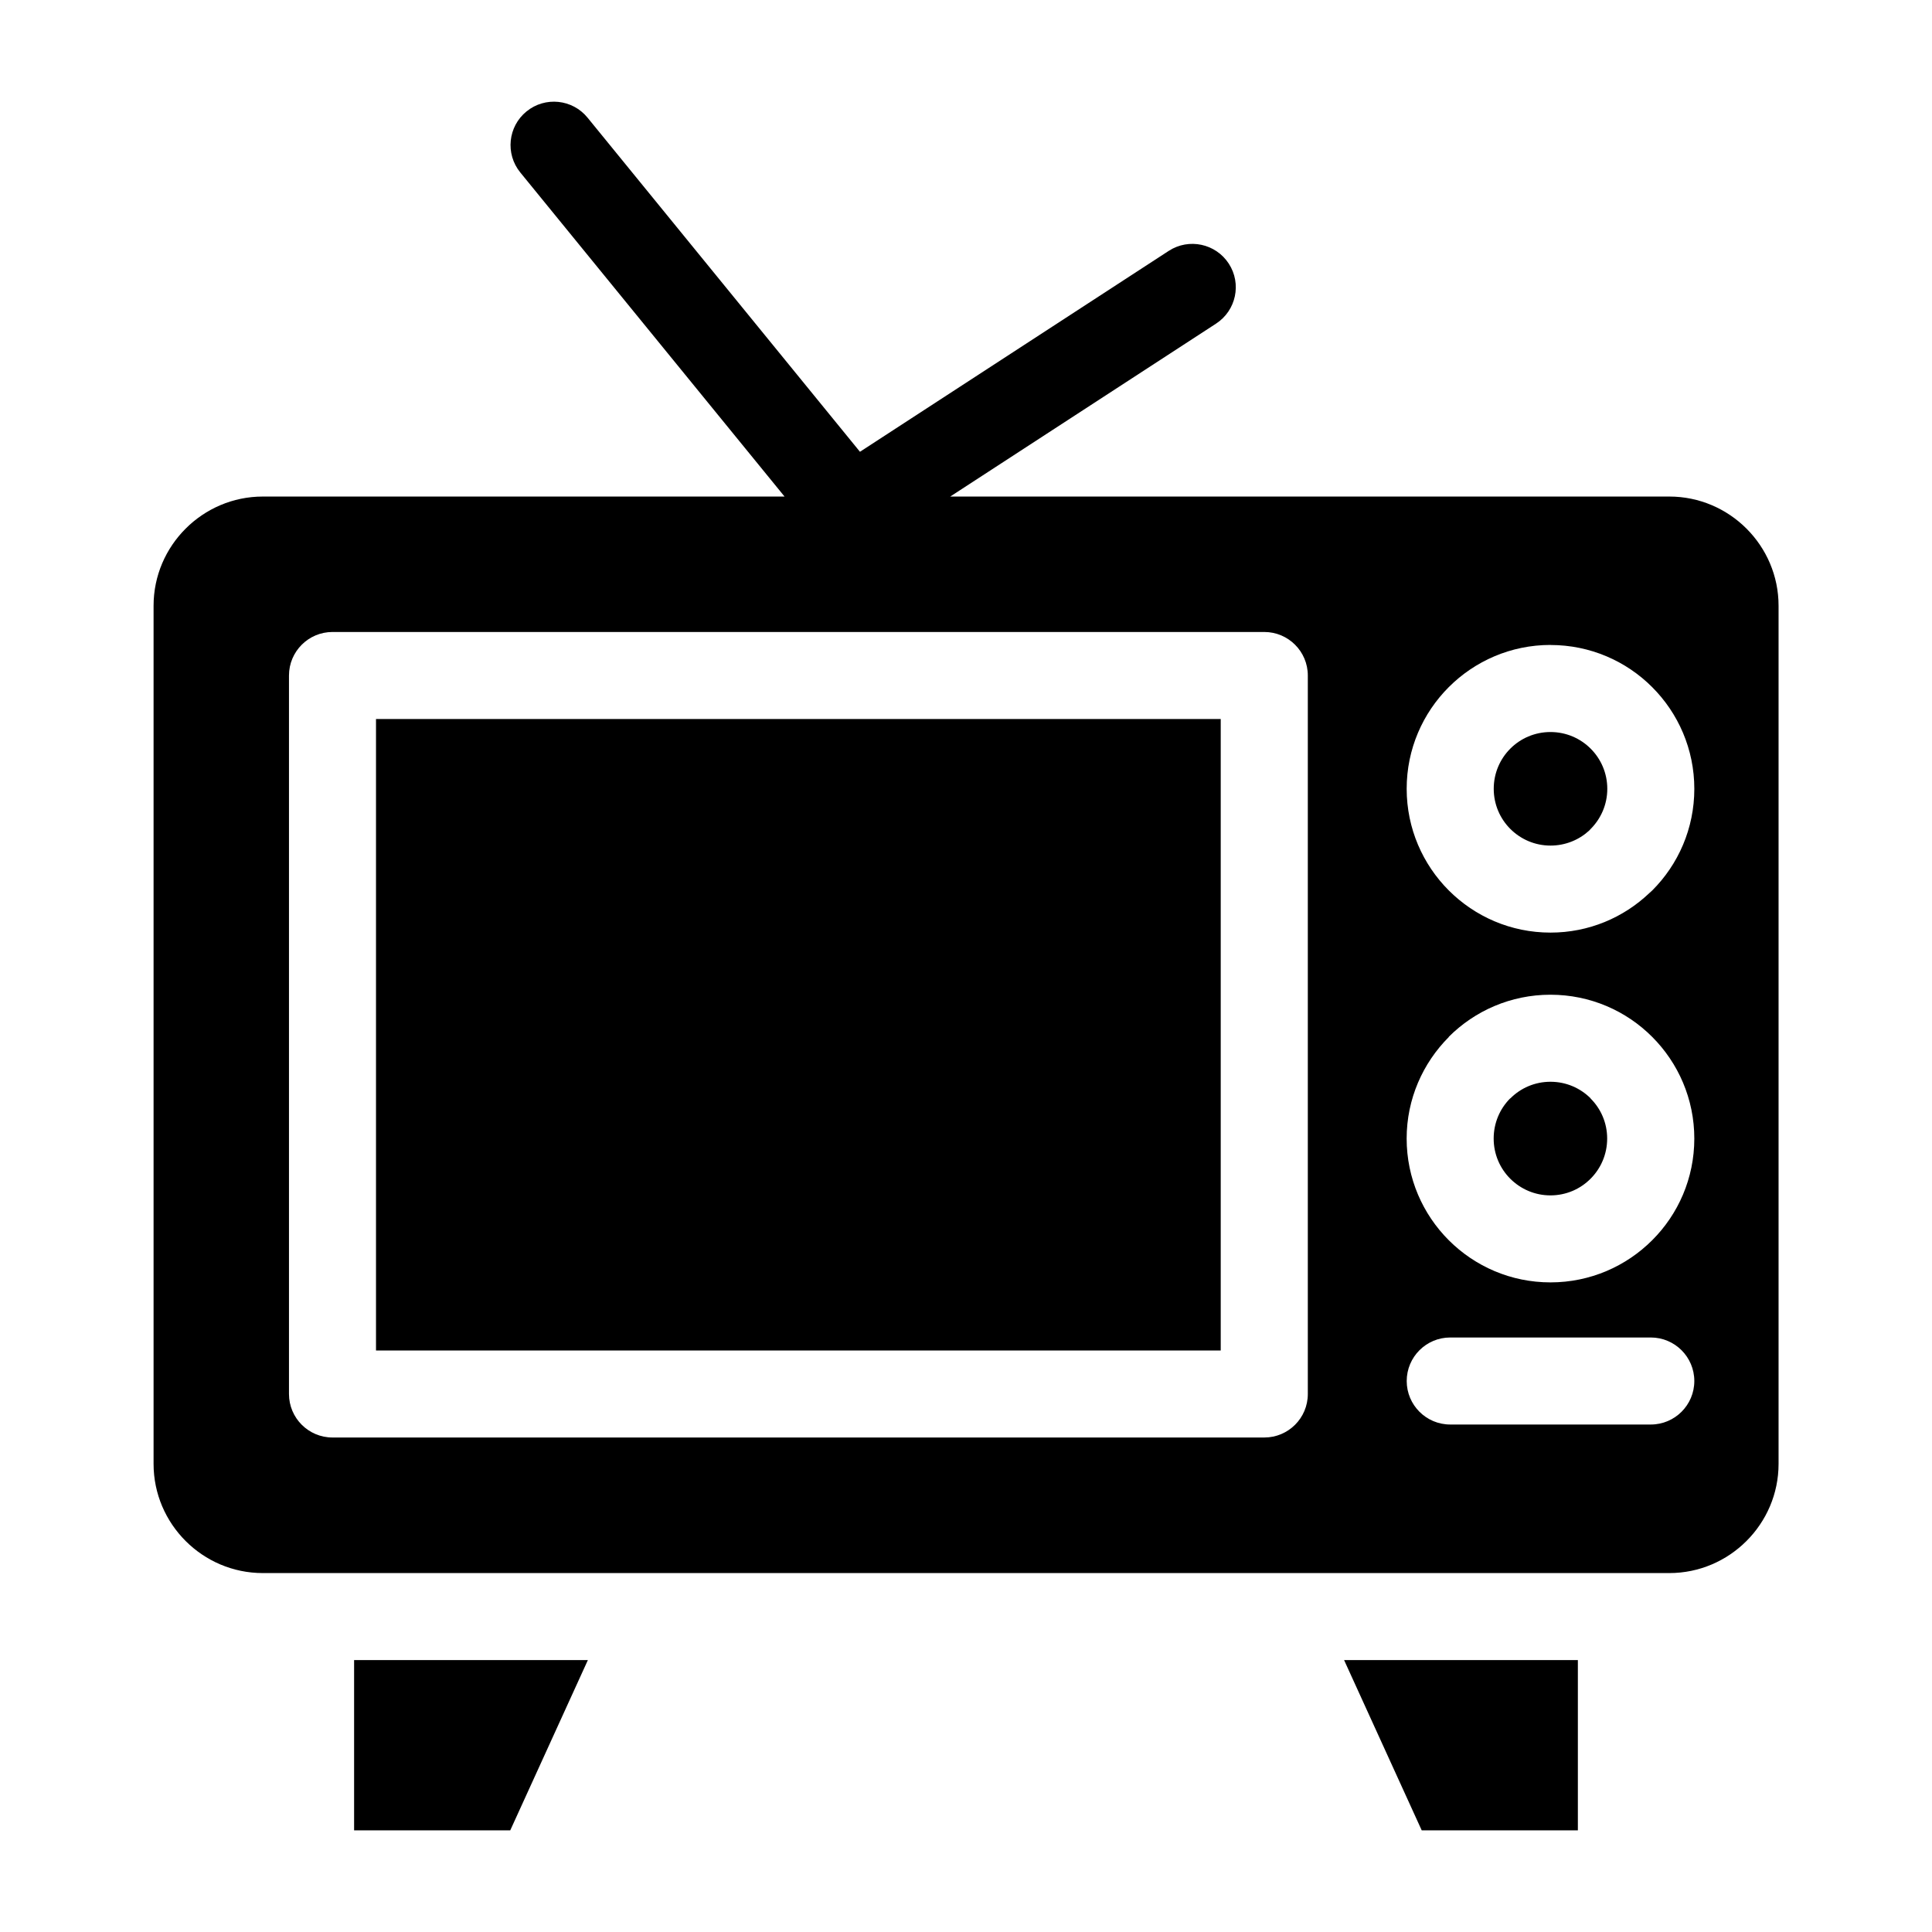 <?xml version="1.0" encoding="UTF-8"?>
<!-- Uploaded to: ICON Repo, www.svgrepo.com, Generator: ICON Repo Mixer Tools -->
<svg fill="#000000" width="800px" height="800px" version="1.1" viewBox="144 144 512 512" xmlns="http://www.w3.org/2000/svg">
 <path d="m586.38 275.59h-190.56l70.449-45.828c5.32-3.461 6.832-10.582 3.371-15.898-3.461-5.32-10.582-6.832-15.898-3.387l-81.844 53.25-72.188-88.539c-4.004-4.926-11.246-5.668-16.172-1.664-4.926 4.004-5.668 11.246-1.664 16.172l70.039 85.895h-138.27c-15.914 0-28.945 13.012-28.945 28.93v227.43c0 15.914 13.012 28.93 28.945 28.93h372.75c15.914 0 28.945-13.012 28.945-28.93v-227.43c0-15.914-13.012-28.93-28.945-28.93zm-348.54 308.35v45.117h41.383l20.57-45.117zm324.31 0v45.117h-41.383l-20.57-45.117zm-7.254-269.01c10.52 0 20.059 4.262 26.949 11.168 6.891 6.891 11.168 16.43 11.168 26.949s-4.262 20.059-11.168 26.949c-0.242 0.242-0.5 0.469-0.754 0.68-6.832 6.5-16.051 10.473-26.191 10.473-10.52 0-20.043-4.262-26.949-11.168-6.891-6.891-11.168-16.43-11.168-26.949s4.262-20.043 11.168-26.949c6.891-6.891 16.43-11.168 26.949-11.168zm-87.391 19.617h-223.86v167.35h223.86zm-235.39-23.066h246.94c6.363 0 11.531 5.168 11.531 11.531v190.41c0 6.379-5.168 11.531-11.531 11.531h-246.94c-6.363 0-11.531-5.168-11.531-11.531v-190.41c0-6.363 5.168-11.531 11.531-11.531zm296.21 210.03c-6.363 0-11.531-5.168-11.531-11.531s5.168-11.531 11.531-11.531h53.156c6.363 0 11.531 5.168 11.531 11.531s-5.168 11.531-11.531 11.531zm26.57-113.9c10.52 0 20.059 4.262 26.949 11.168 6.891 6.891 11.168 16.43 11.168 26.949 0 10.52-4.262 20.059-11.168 26.949-6.891 6.891-16.43 11.168-26.949 11.168-10.52 0-20.043-4.262-26.949-11.168-6.891-6.891-11.168-16.43-11.168-26.949 0-10.473 4.277-19.996 11.184-26.918l-0.031-0.031c6.891-6.891 16.43-11.168 26.949-11.168zm10.641 27.465c-2.719-2.719-6.484-4.398-10.641-4.398s-7.922 1.676-10.641 4.414l-0.016-0.031-0.031 0.031c-2.691 2.691-4.367 6.453-4.367 10.641 0 4.156 1.676 7.922 4.398 10.641 2.719 2.719 6.484 4.414 10.641 4.414s7.922-1.676 10.641-4.414c2.719-2.719 4.398-6.484 4.398-10.641s-1.676-7.922-4.414-10.641zm0-92.684c-2.719-2.719-6.484-4.398-10.641-4.398s-7.922 1.676-10.641 4.398c-2.719 2.719-4.398 6.484-4.398 10.641s1.676 7.922 4.398 10.641c2.719 2.719 6.484 4.414 10.641 4.414 3.945 0 7.527-1.496 10.219-3.945l0.422-0.453c2.719-2.719 4.414-6.484 4.414-10.641s-1.676-7.922-4.398-10.641z" fill-rule="evenodd"/>
</svg>